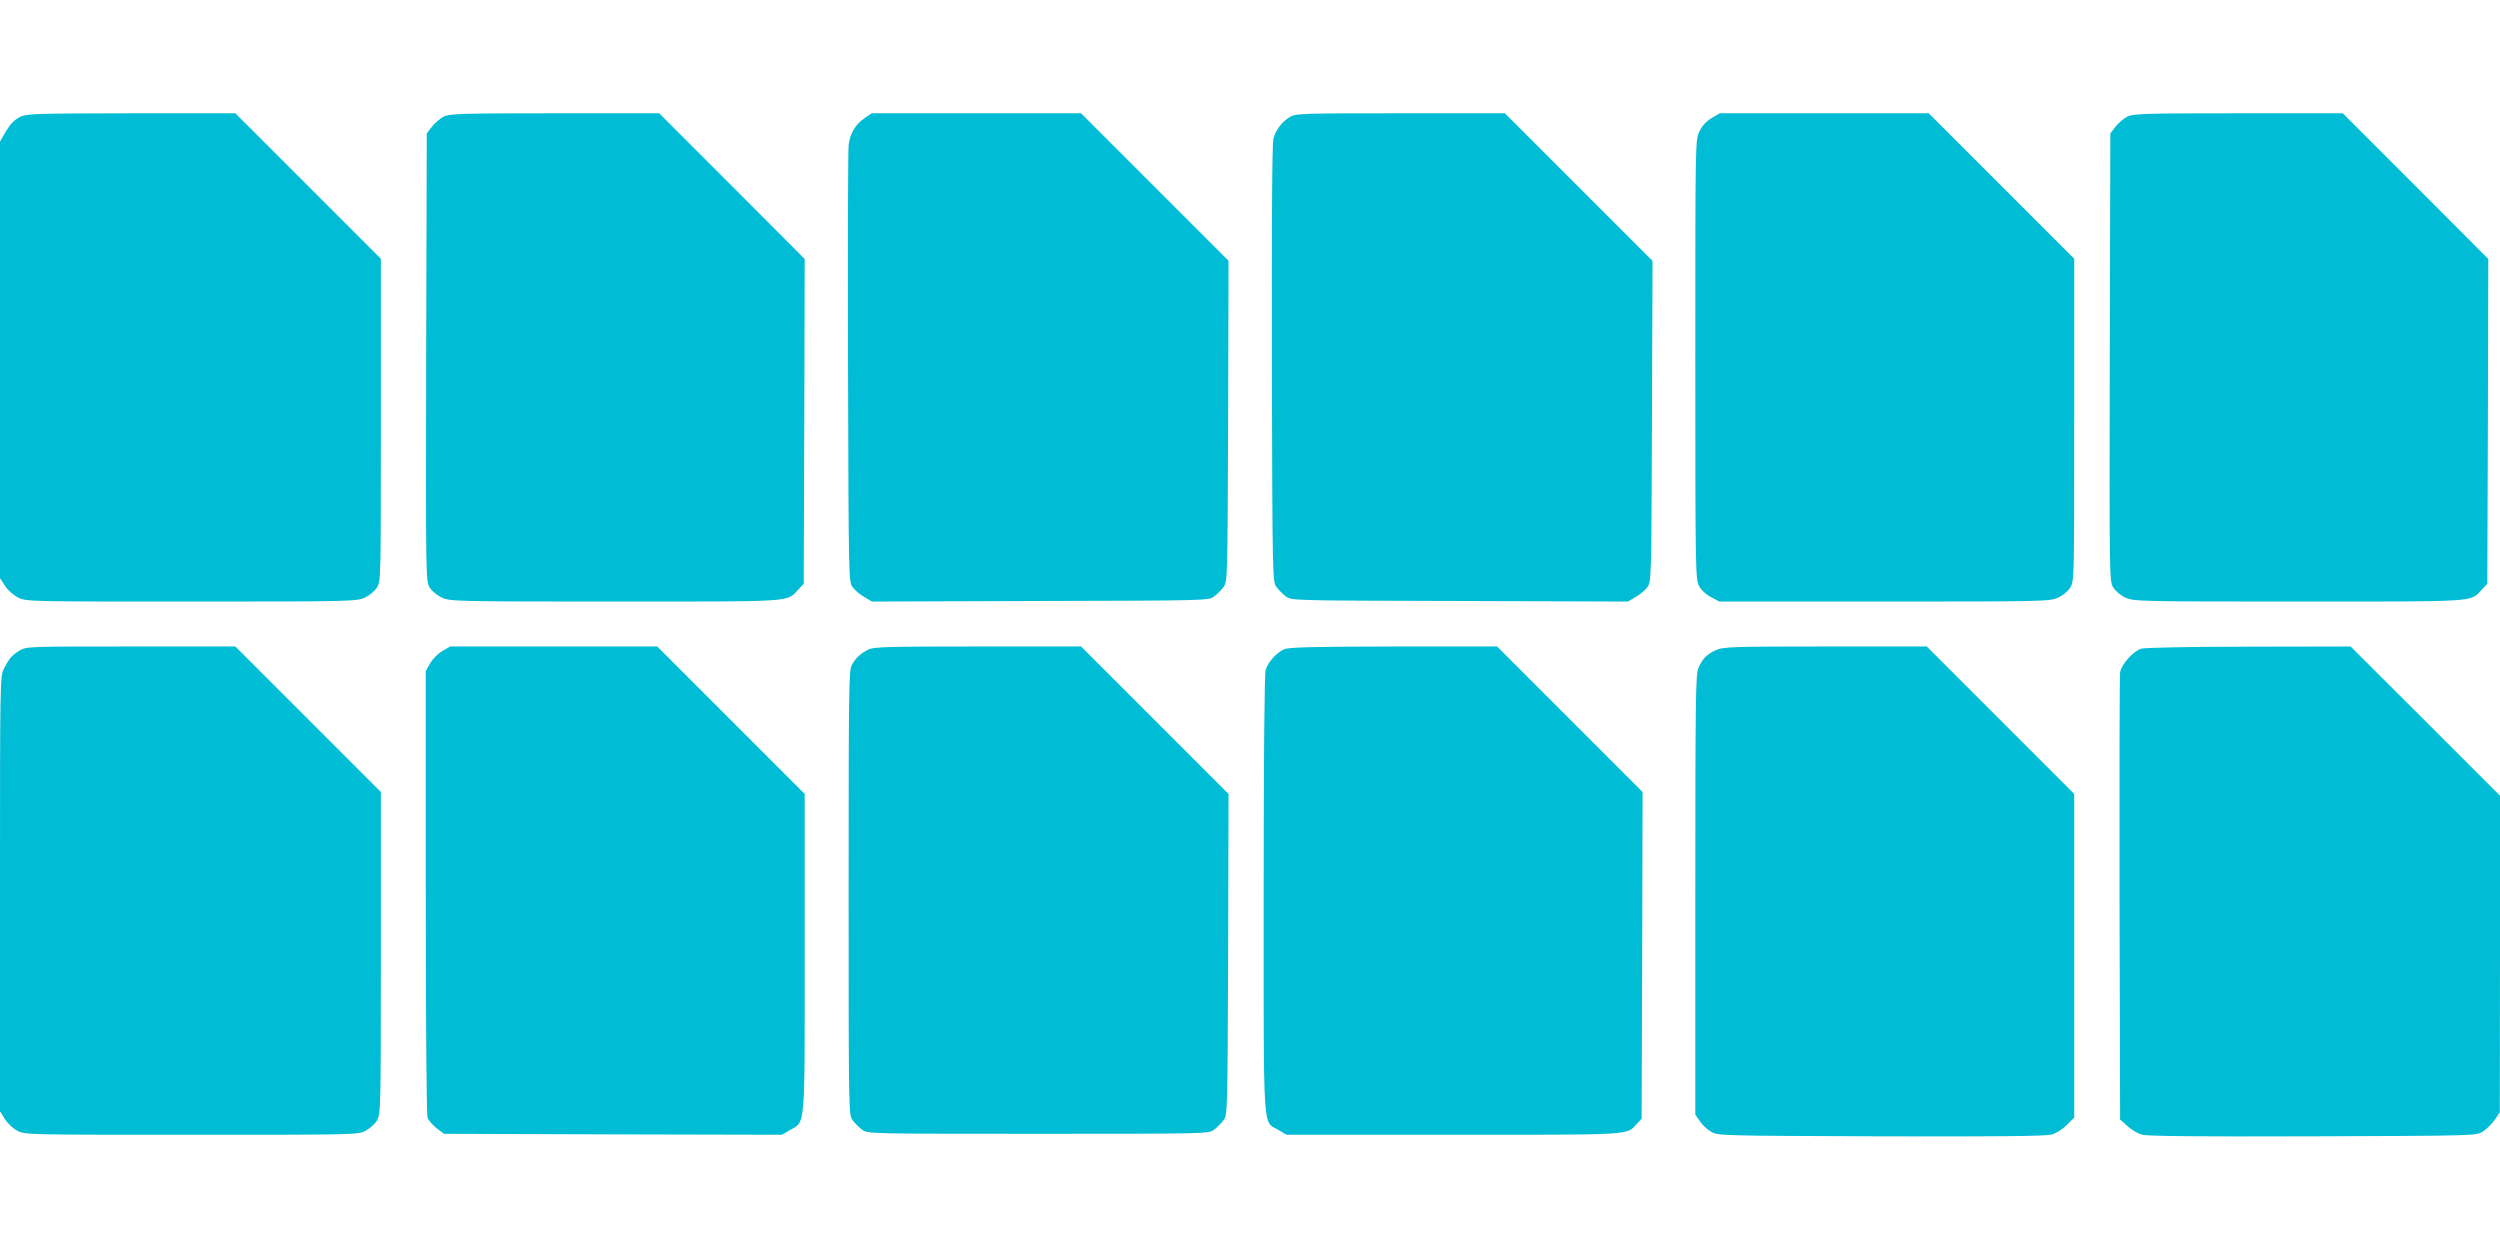 <?xml version="1.0" standalone="no"?>
<!DOCTYPE svg PUBLIC "-//W3C//DTD SVG 20010904//EN"
 "http://www.w3.org/TR/2001/REC-SVG-20010904/DTD/svg10.dtd">
<svg version="1.0" xmlns="http://www.w3.org/2000/svg"
 width="1280pt" height="640pt" viewBox="0 0 1280 640"
 preserveAspectRatio="xMidYMid meet">
<g transform="translate(0,640) scale(0.1,-0.1)"
fill="#00bcd4" stroke="none">
<path d="M98 5799 c-25 -13 -48 -38 -68 -72 l-30 -52 0 -1118 0 -1117 26 -40
c15 -23 44 -48 68 -60 42 -20 57 -20 887 -20 811 0 846 1 886 20 25 11 51 33
63 52 20 32 20 48 20 858 l0 825 -373 373 -372 372 -535 0 c-513 -1 -537 -2
-572 -21z"/>
<path d="M2272 5803 c-18 -9 -45 -32 -60 -51 l-27 -35 -3 -1146 c-2 -1135 -2
-1146 18 -1179 12 -19 38 -41 63 -52 40 -19 75 -20 885 -20 922 0 879 -3 937
59 l30 32 3 832 2 831 -372 373 -373 373 -535 0 c-475 0 -539 -2 -568 -17z"/>
<path d="M4429 5797 c-48 -32 -77 -80 -84 -140 -3 -29 -5 -543 -3 -1144 3
-1090 3 -1092 24 -1120 11 -15 38 -38 60 -50 l39 -23 862 3 c853 2 862 2 889
23 15 11 37 33 48 48 21 27 21 37 24 849 l2 822 -377 377 -378 378 -536 0
-536 0 -34 -23z"/>
<path d="M6604 5801 c-41 -25 -72 -66 -84 -111 -7 -25 -9 -421 -8 -1153 3
-1109 3 -1116 24 -1143 11 -15 33 -37 48 -48 27 -21 36 -21 889 -23 l862 -3
39 23 c22 12 49 35 60 50 21 28 21 34 24 850 l3 821 -378 378 -378 378 -535 0
c-506 0 -537 -1 -566 -19z"/>
<path d="M8763 5795 c-27 -16 -49 -40 -62 -68 -21 -43 -21 -48 -21 -1168 0
-1076 1 -1126 19 -1159 10 -20 36 -44 61 -57 l43 -23 846 0 c813 0 848 1 888
20 25 11 51 33 63 52 20 32 20 48 20 858 l0 825 -373 373 -372 372 -535 0
-535 0 -42 -25z"/>
<path d="M10892 5803 c-18 -9 -45 -32 -60 -51 l-27 -35 -3 -1146 c-2 -1135 -2
-1146 18 -1179 12 -19 38 -41 63 -52 40 -19 75 -20 885 -20 922 0 879 -3 937
59 l30 32 3 832 2 831 -372 373 -373 373 -535 0 c-475 0 -539 -2 -568 -17z"/>
<path d="M100 3069 c-40 -25 -53 -40 -80 -93 -20 -39 -20 -63 -20 -1153 l0
-1113 25 -40 c14 -22 43 -49 65 -60 38 -20 56 -20 890 -20 837 0 851 0 891 20
22 12 49 35 59 53 19 31 20 56 20 857 l0 825 -373 373 -372 372 -535 0 c-528
0 -535 0 -570 -21z"/>
<path d="M2265 3067 c-22 -13 -49 -40 -62 -62 l-23 -40 0 -1132 c0 -681 4
-1142 9 -1156 6 -14 27 -38 47 -54 l37 -28 865 -3 865 -2 42 24 c80 47 75 -7
75 908 l0 813 -378 378 -377 377 -530 0 -530 0 -40 -23z"/>
<path d="M4445 3074 c-40 -21 -64 -43 -84 -79 -15 -27 -16 -130 -16 -1167 0
-1132 0 -1137 21 -1164 11 -15 33 -37 48 -48 27 -21 34 -21 901 -21 867 0 874
0 901 21 15 11 37 33 48 48 21 27 21 37 24 849 l2 822 -377 377 -378 378 -530
0 c-461 0 -534 -2 -560 -16z"/>
<path d="M6575 3076 c-41 -19 -83 -66 -95 -107 -6 -21 -10 -450 -10 -1147 0
-1251 -6 -1160 75 -1207 l42 -25 852 0 c930 0 887 -3 942 56 l24 26 3 836 2
837 -372 372 -373 373 -530 0 c-421 -1 -536 -4 -560 -14z"/>
<path d="M8785 3071 c-48 -22 -69 -44 -90 -94 -13 -32 -15 -171 -15 -1160 l0
-1124 23 -33 c12 -19 38 -43 57 -54 34 -21 48 -21 868 -24 591 -2 845 1 875 9
24 6 57 27 79 49 l38 38 0 828 0 829 -378 378 -377 377 -520 0 c-483 0 -523
-2 -560 -19z"/>
<path d="M10964 3079 c-41 -12 -101 -79 -109 -121 -3 -18 -4 -541 -3 -1161 l3
-1129 37 -33 c20 -19 54 -39 77 -45 27 -7 298 -10 873 -8 819 3 834 3 868 23
19 12 47 39 62 60 l27 40 1 810 0 811 -382 382 -383 382 -520 -1 c-286 0 -534
-5 -551 -10z"/>
</g>
</svg>
